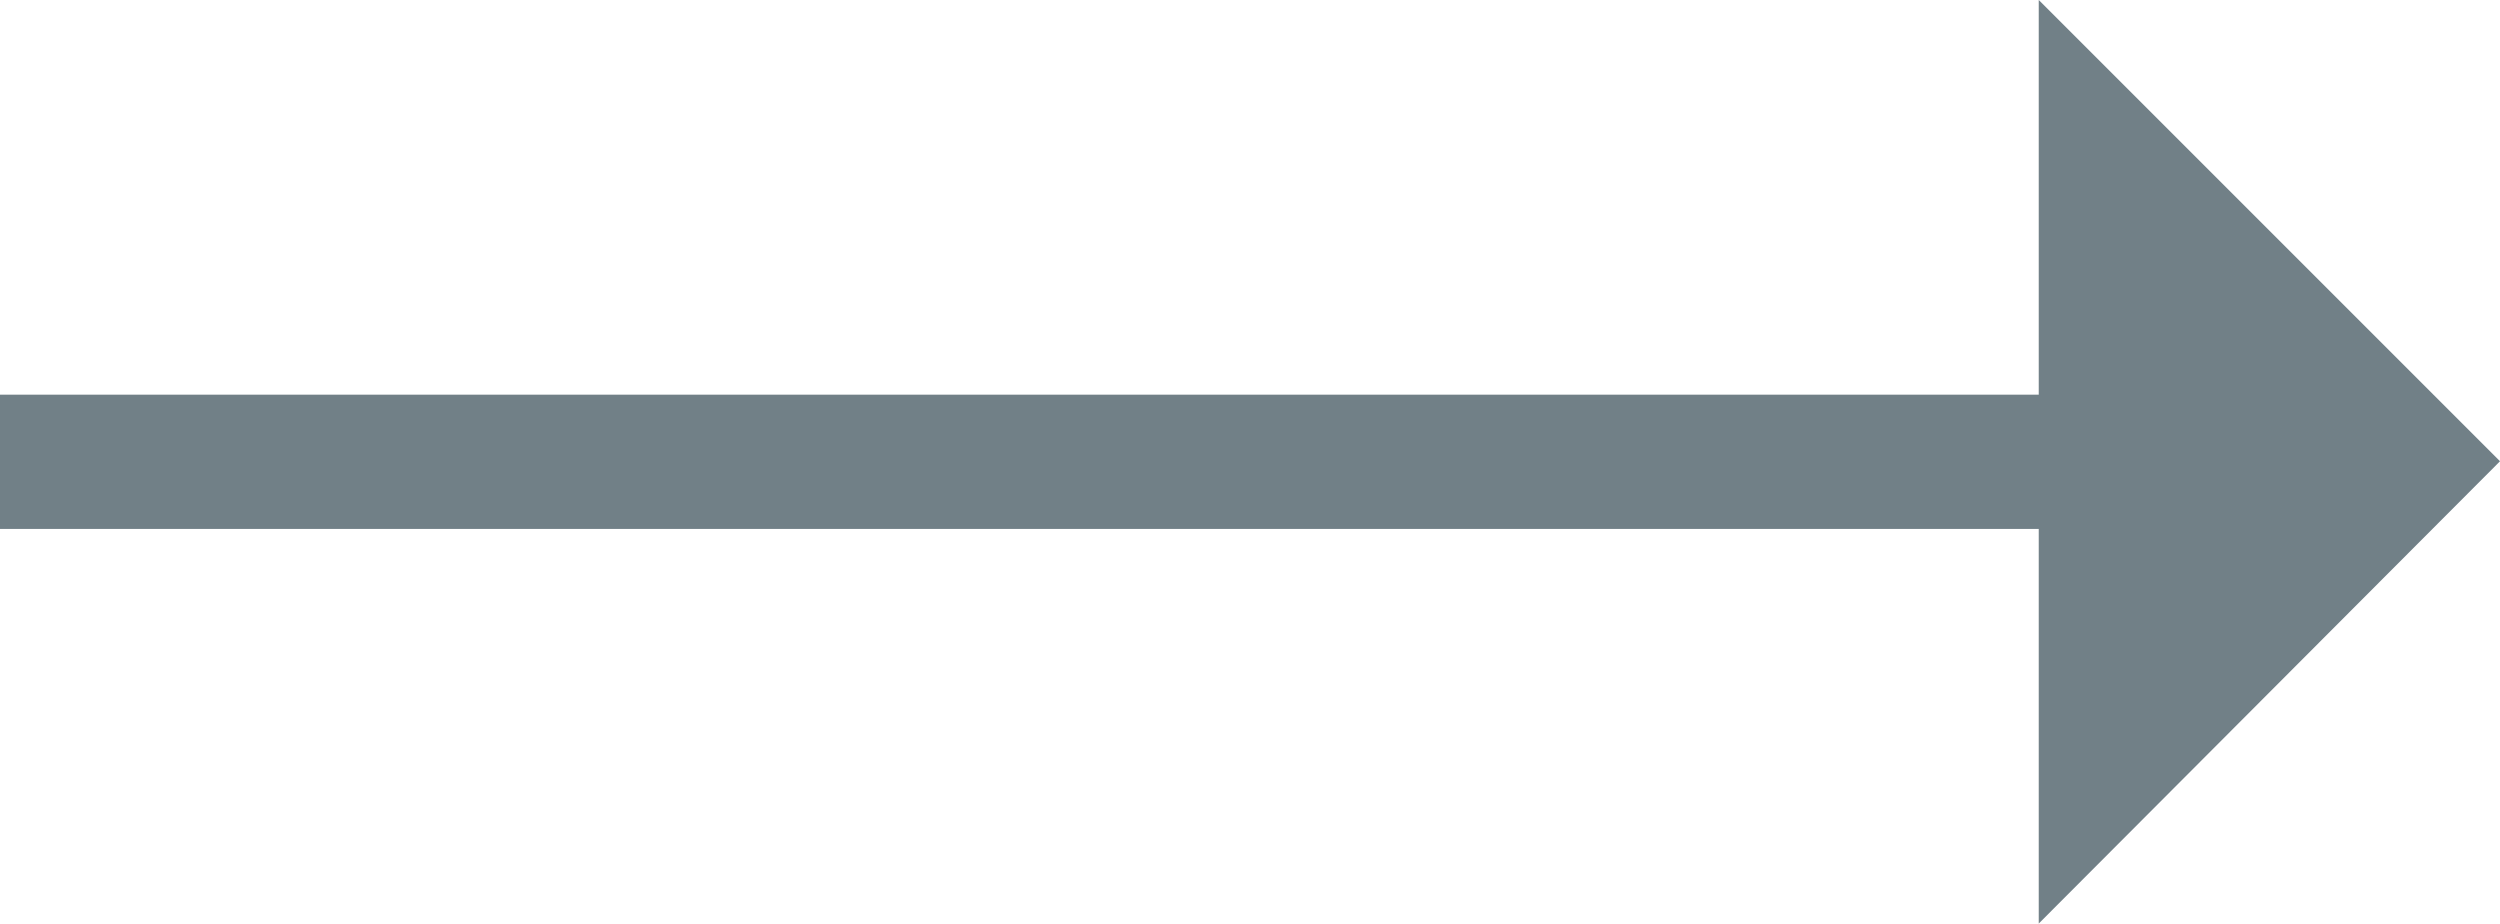 <svg id="Base" xmlns="http://www.w3.org/2000/svg" xmlns:xlink="http://www.w3.org/1999/xlink" viewBox="0 0 24.097 8.902"><defs><style>.cls-1{fill:#718087;}</style><symbol id="Arrow" data-name="Arrow" viewBox="0 0 24.097 8.902"><path class="cls-1" d="M0,5.098V3.804H19.651V0l4.446,4.446L19.651,8.902V5.098H0ZM0,6.169"/></symbol></defs><title>arrow-dark</title><g id="Project_Details_01_2" data-name="Project Details &gt; [01] 2"><use width="24.097" height="8.902" xlink:href="#Arrow"/></g></svg>